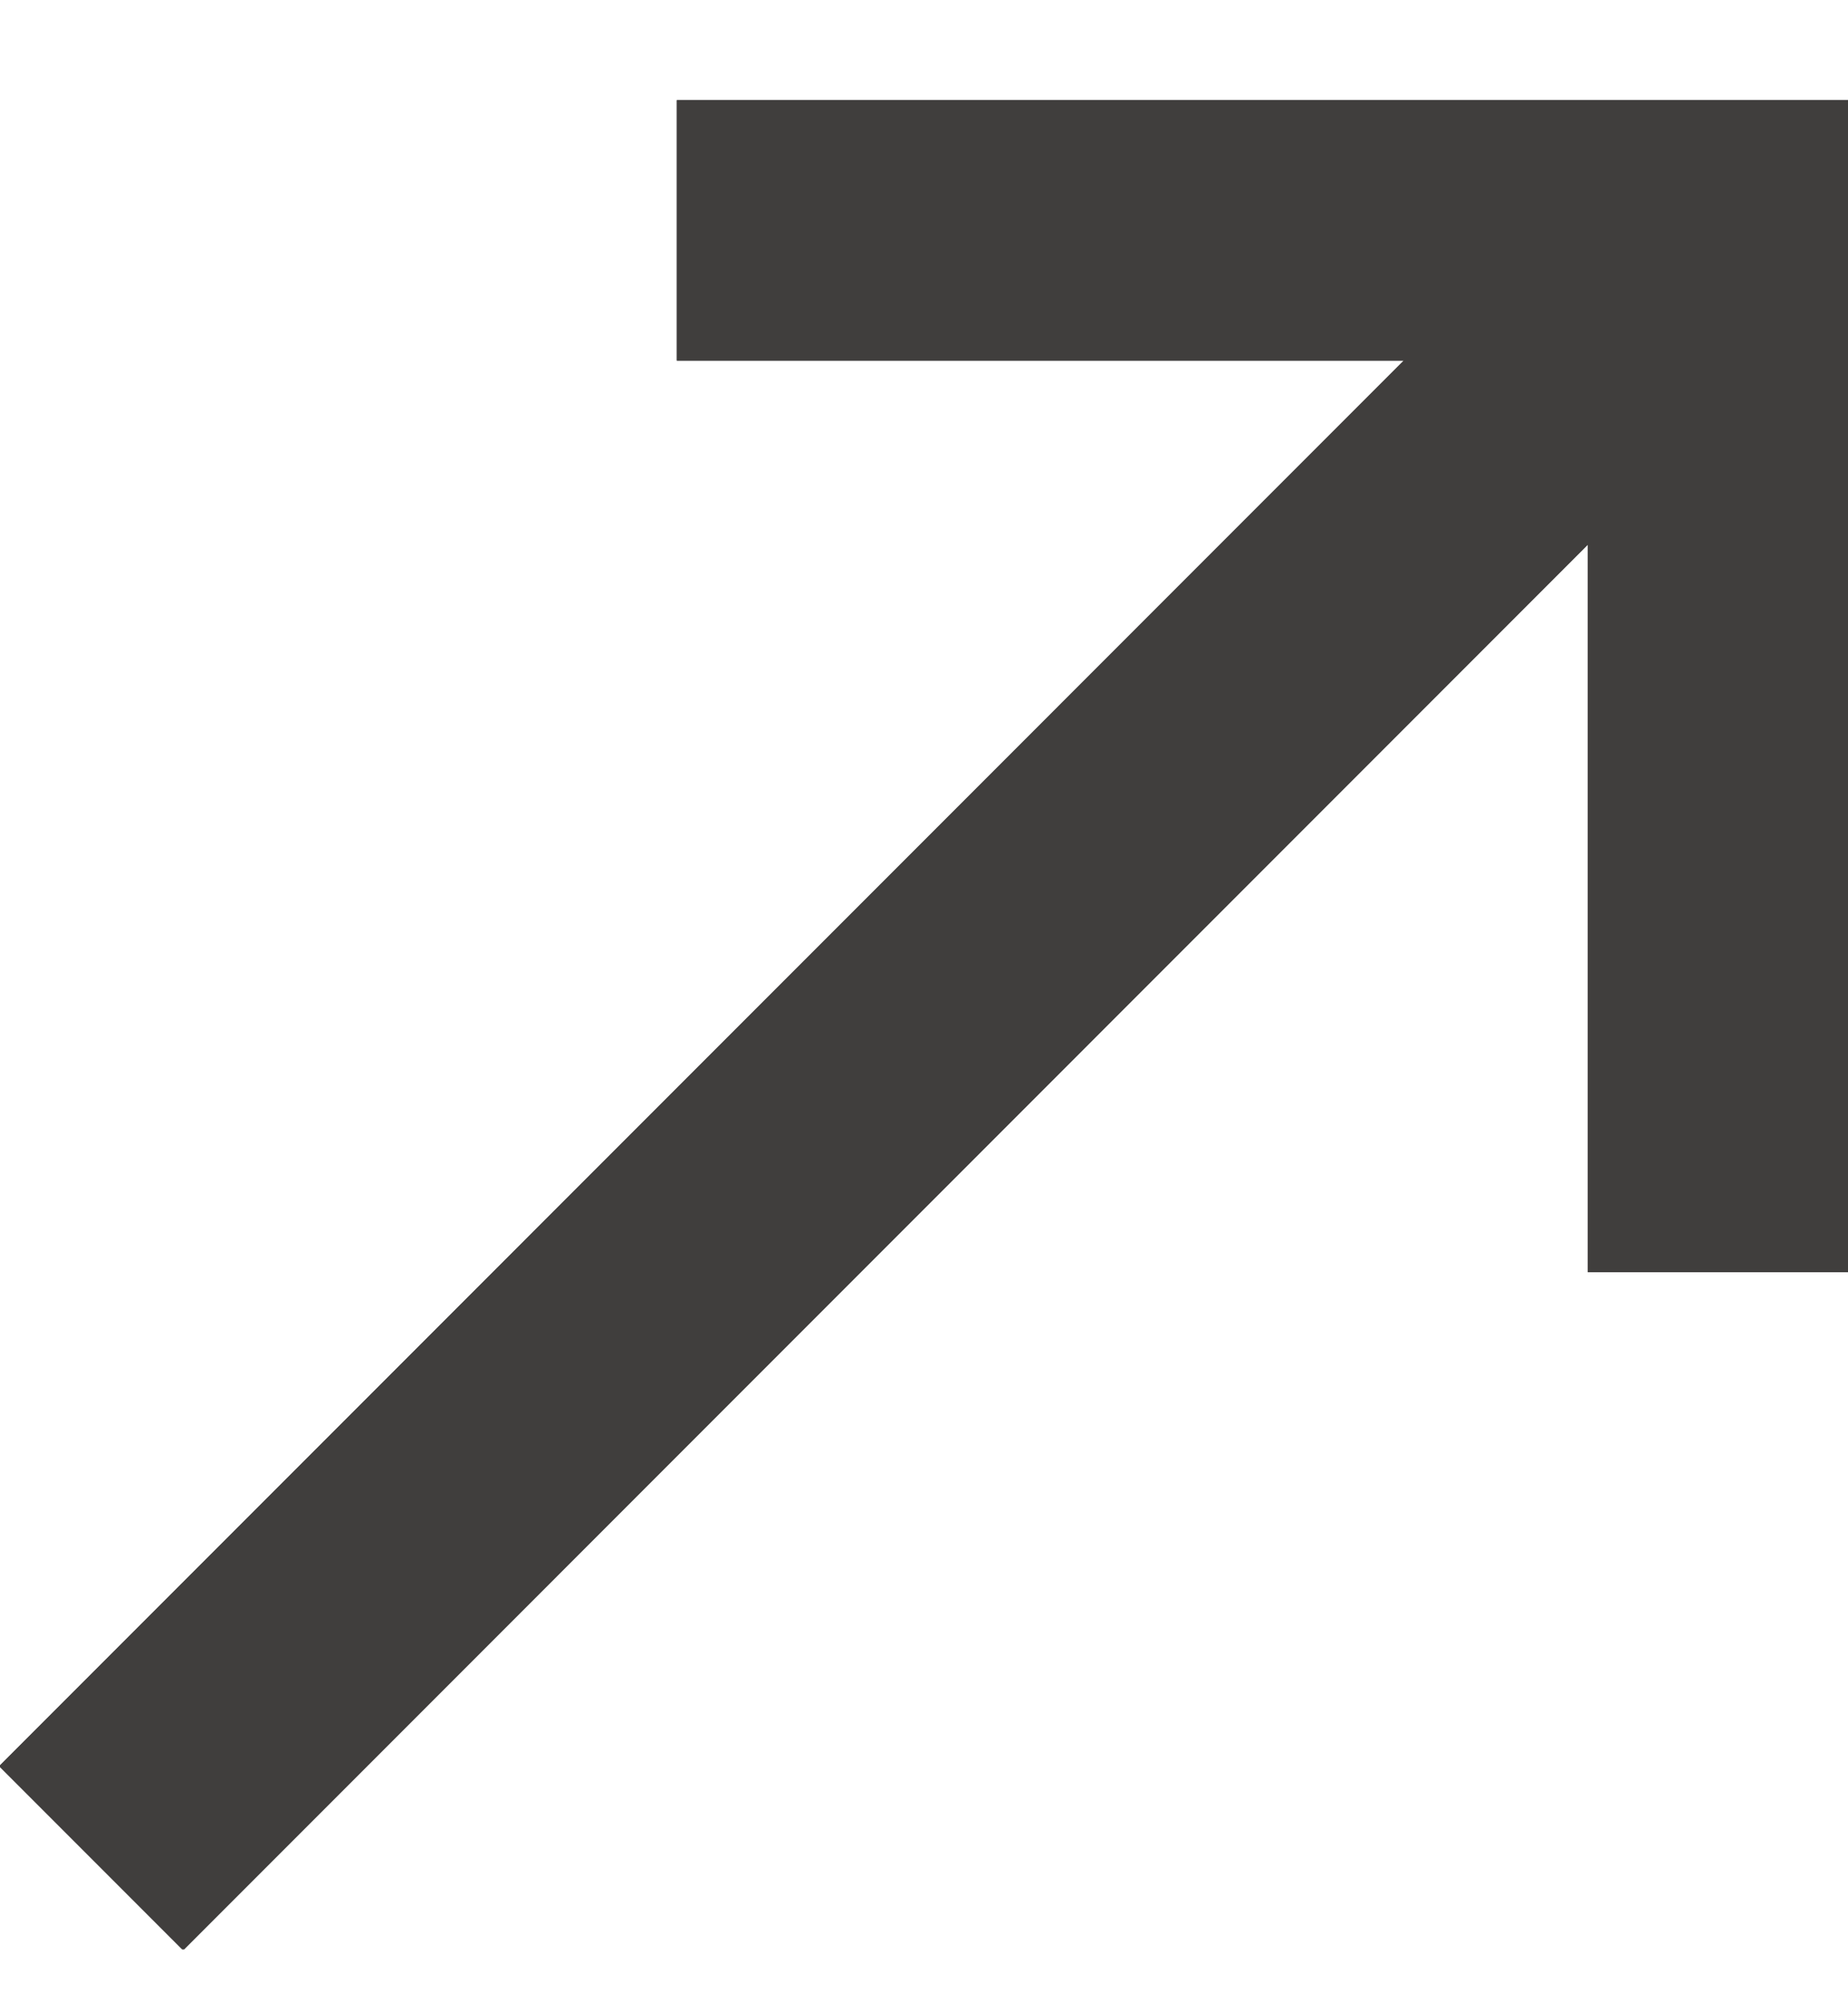 <svg width="12" height="13" viewBox="0 0 12 13" fill="none" xmlns="http://www.w3.org/2000/svg">
<g clip-path="url(#clip0_1141_468)">
<path d="M11.155 8.256V1.495H4.395M11.324 1.326L0.592 12.059" stroke="#403E3D" stroke-width="1.69"/>
<path d="M11.155 8.256V1.495H4.395M11.324 1.326L0.592 12.059" stroke="#403E3D" stroke-width="1.69"/>
</g>
<defs>
<clipPath id="clip0_1141_468">
<rect width="12" height="12" fill="white" transform="translate(0 0.65)"/>
</clipPath>
</defs>
</svg>
